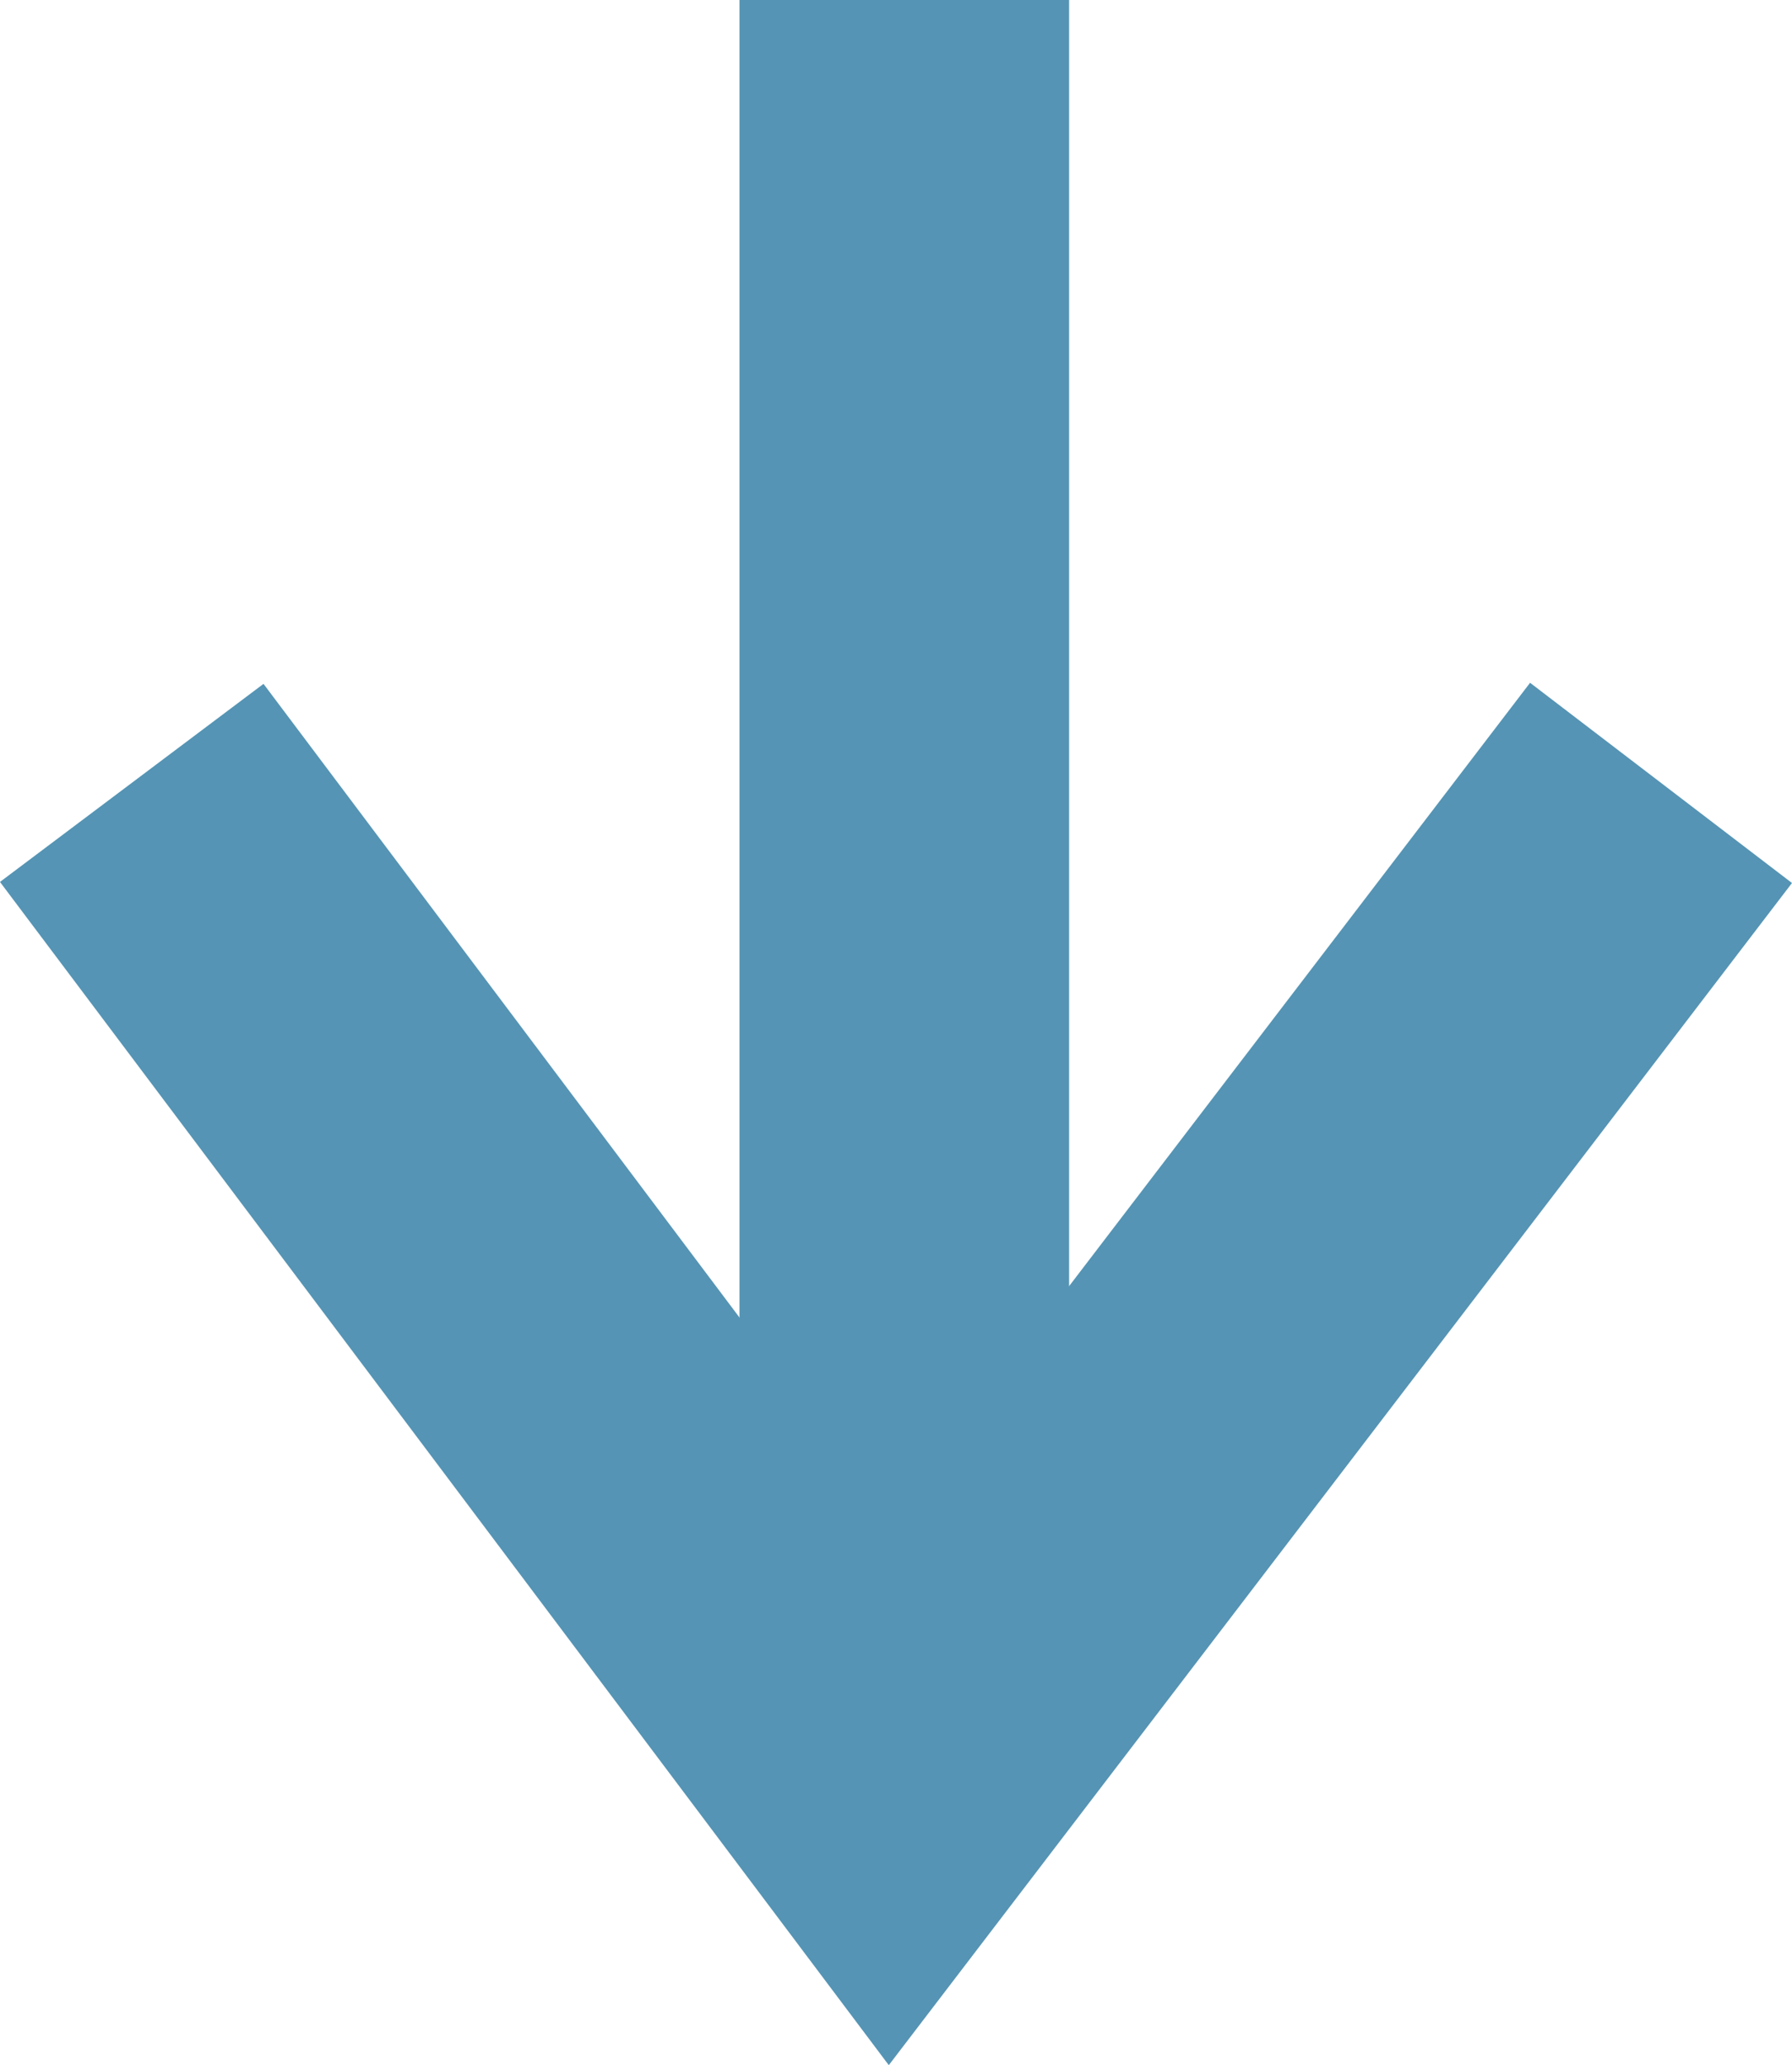 <svg xmlns="http://www.w3.org/2000/svg" width="16.309" height="18.789" viewBox="0 0 16.309 18.789">
  <g id="flecha" transform="translate(15.117 -60.455) rotate(90)">
    <path id="Trazado_3745" data-name="Trazado 3745" d="M14.62,0H0" transform="translate(60.455 6.887)" fill="#5594b4" stroke="#5594b4" stroke-width="3"/>
    <path id="Trazado_3744" data-name="Trazado 3744" d="M0,0,6.9,9.183,13.918,0" transform="translate(67.578 13.918) rotate(-90)" fill="none" stroke="#5594b4" stroke-width="3"/>
  </g>
</svg>
